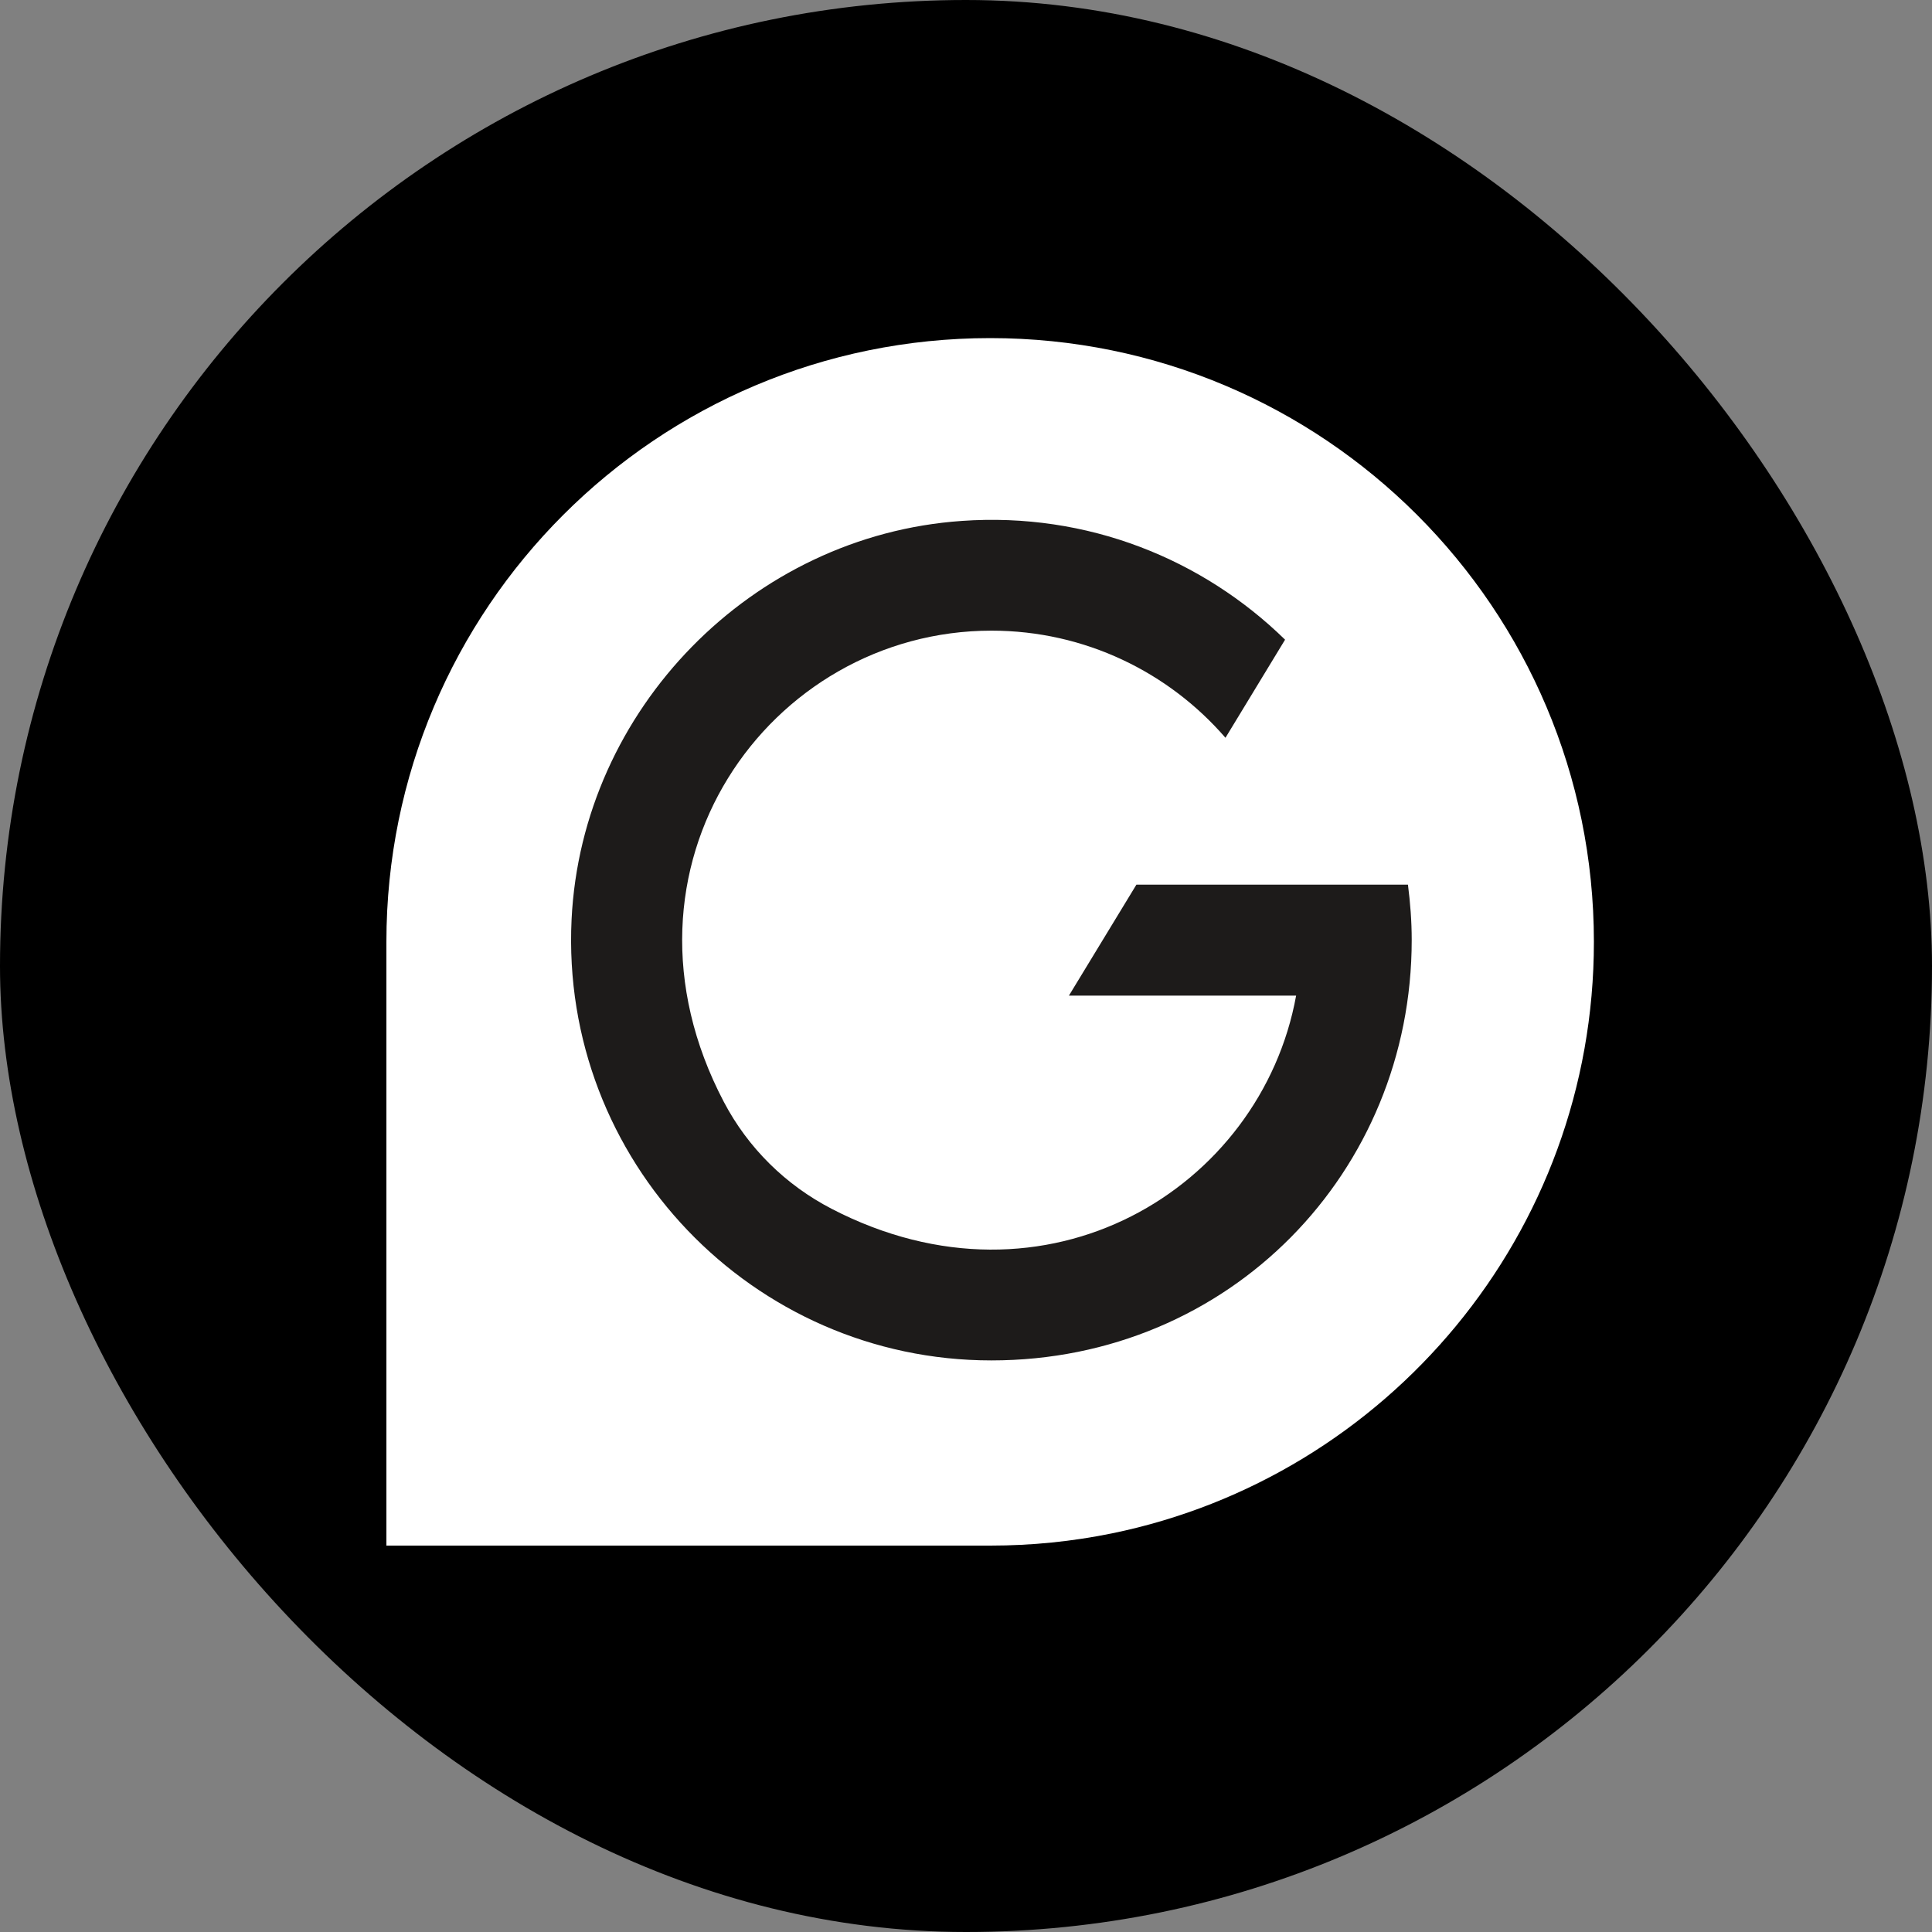 <svg xmlns="http://www.w3.org/2000/svg" width="40" height="40" viewBox="0 0 40 40" fill="none"><rect x="0" y="0" width="40" height="40" fill="#808080" stroke="none"/><rect width="40" height="40" rx="20" fill="black"></rect><g clip-path="url(#clip0_9896_67183)"><path d="M8 19.501C8 12.596 13.595 7 20.501 7C27.406 7 33 12.596 33 19.501C33 25.541 28.717 30.58 23.021 31.747C22.208 31.913 21.365 32 20.504 32H8V19.5V19.501Z" fill="white"></path><path d="M29.156 18.316H23.528L22.131 20.613H26.835C26.107 24.61 21.663 27.33 17.222 25.029C16.267 24.535 15.489 23.77 14.987 22.815C12.432 17.951 15.922 13.057 20.528 13.057C22.459 13.057 24.196 13.917 25.372 15.275L26.606 13.244C24.902 11.578 22.518 10.601 19.914 10.785C15.569 11.085 12.046 14.686 11.834 19.035C11.593 24.029 15.585 28.166 20.525 28.166C25.465 28.166 29.228 24.26 29.228 19.462C29.228 19.072 29.198 18.69 29.15 18.316H29.158H29.156Z" fill="#1D1B1A"></path></g><defs><clipPath id="clip0_9896_67183"><rect width="25" height="25" fill="white" transform="translate(8 7)"></rect></clipPath></defs></svg>